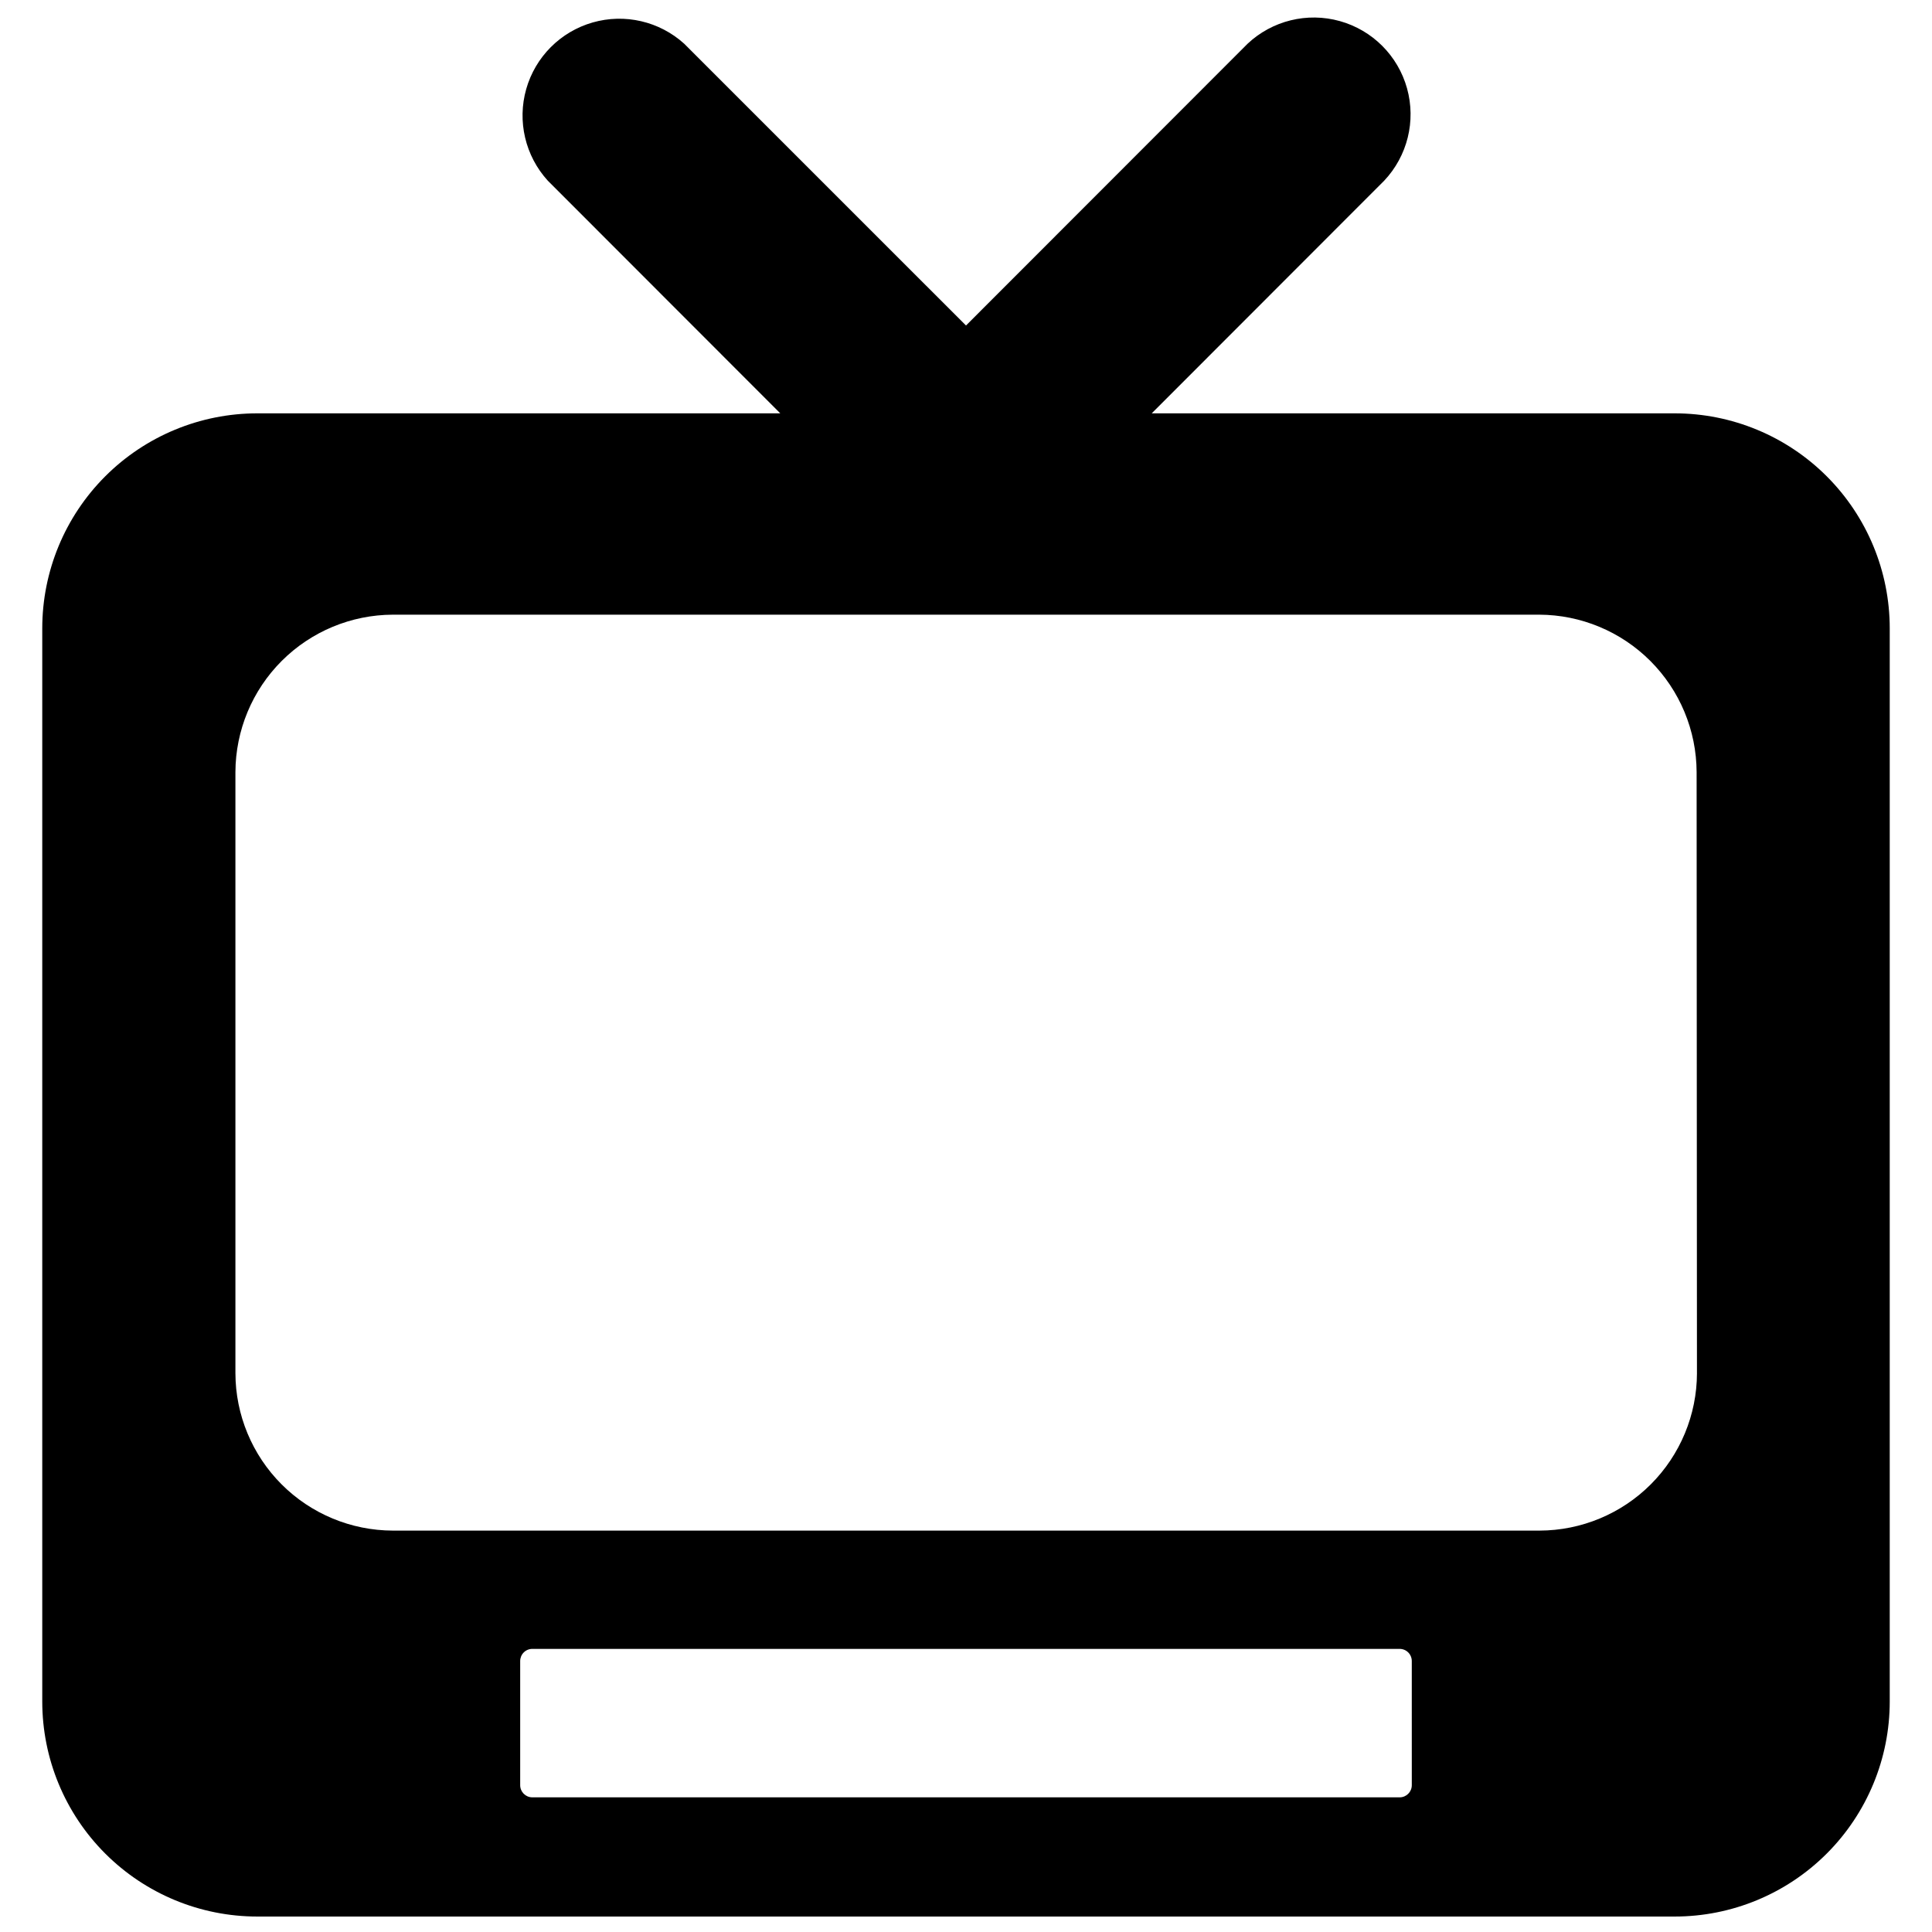 <?xml version="1.0" encoding="UTF-8"?>
<!-- Uploaded to: ICON Repo, www.svgrepo.com, Generator: ICON Repo Mixer Tools -->
<svg width="800px" height="800px" version="1.1" viewBox="144 144 512 512" xmlns="http://www.w3.org/2000/svg">
 <defs>
  <clipPath id="a">
   <path d="m155 148.09h490v503.81h-490z"/>
  </clipPath>
 </defs>
 <g clip-path="url(#a)">
  <path d="m587.82 253.54h-138.6l61.617-61.668c6.156-6.535 8.445-15.809 6.043-24.457-2.406-8.648-9.156-15.406-17.801-17.824s-17.926-0.141-24.465 6.008l-74.613 74.664-74.668-74.664c-6.57-5.953-15.754-8.086-24.277-5.644-8.527 2.445-15.184 9.121-17.605 17.652-2.418 8.531-0.258 17.707 5.711 24.266l61.617 61.668h-138.6c-15.113 0-29.605 6-40.293 16.688s-16.688 25.18-16.688 40.293v284.4c0 15.113 6 29.605 16.688 40.293 10.688 10.684 25.18 16.688 40.293 16.688h375.64c15.109 0 29.605-6.004 40.289-16.688 10.688-10.688 16.691-25.18 16.691-40.293v-284.4c0-15.113-6.004-29.605-16.691-40.293-10.684-10.688-25.18-16.688-40.289-16.688zm-69.68 363.55c0 1.781-1.441 3.223-3.223 3.223h-229.84c-1.781 0-3.223-1.441-3.223-3.223v-32.898c0-0.855 0.34-1.676 0.945-2.281 0.602-0.605 1.422-0.941 2.277-0.941h229.84c0.855 0 1.676 0.336 2.281 0.941 0.602 0.605 0.941 1.426 0.941 2.281zm75.57-109.18h0.004c-0.027 11.055-4.434 21.652-12.25 29.469-7.816 7.816-18.41 12.219-29.469 12.246h-303.89c-11.059-0.027-21.652-4.43-29.469-12.246-7.816-7.816-12.223-18.414-12.25-29.469v-159.3c0.043-11.051 4.449-21.637 12.266-29.453 7.812-7.812 18.398-12.223 29.453-12.262h303.8c11.051 0.039 21.637 4.449 29.453 12.262 7.812 7.816 12.223 18.402 12.262 29.453z"/>
 </g>
</svg>